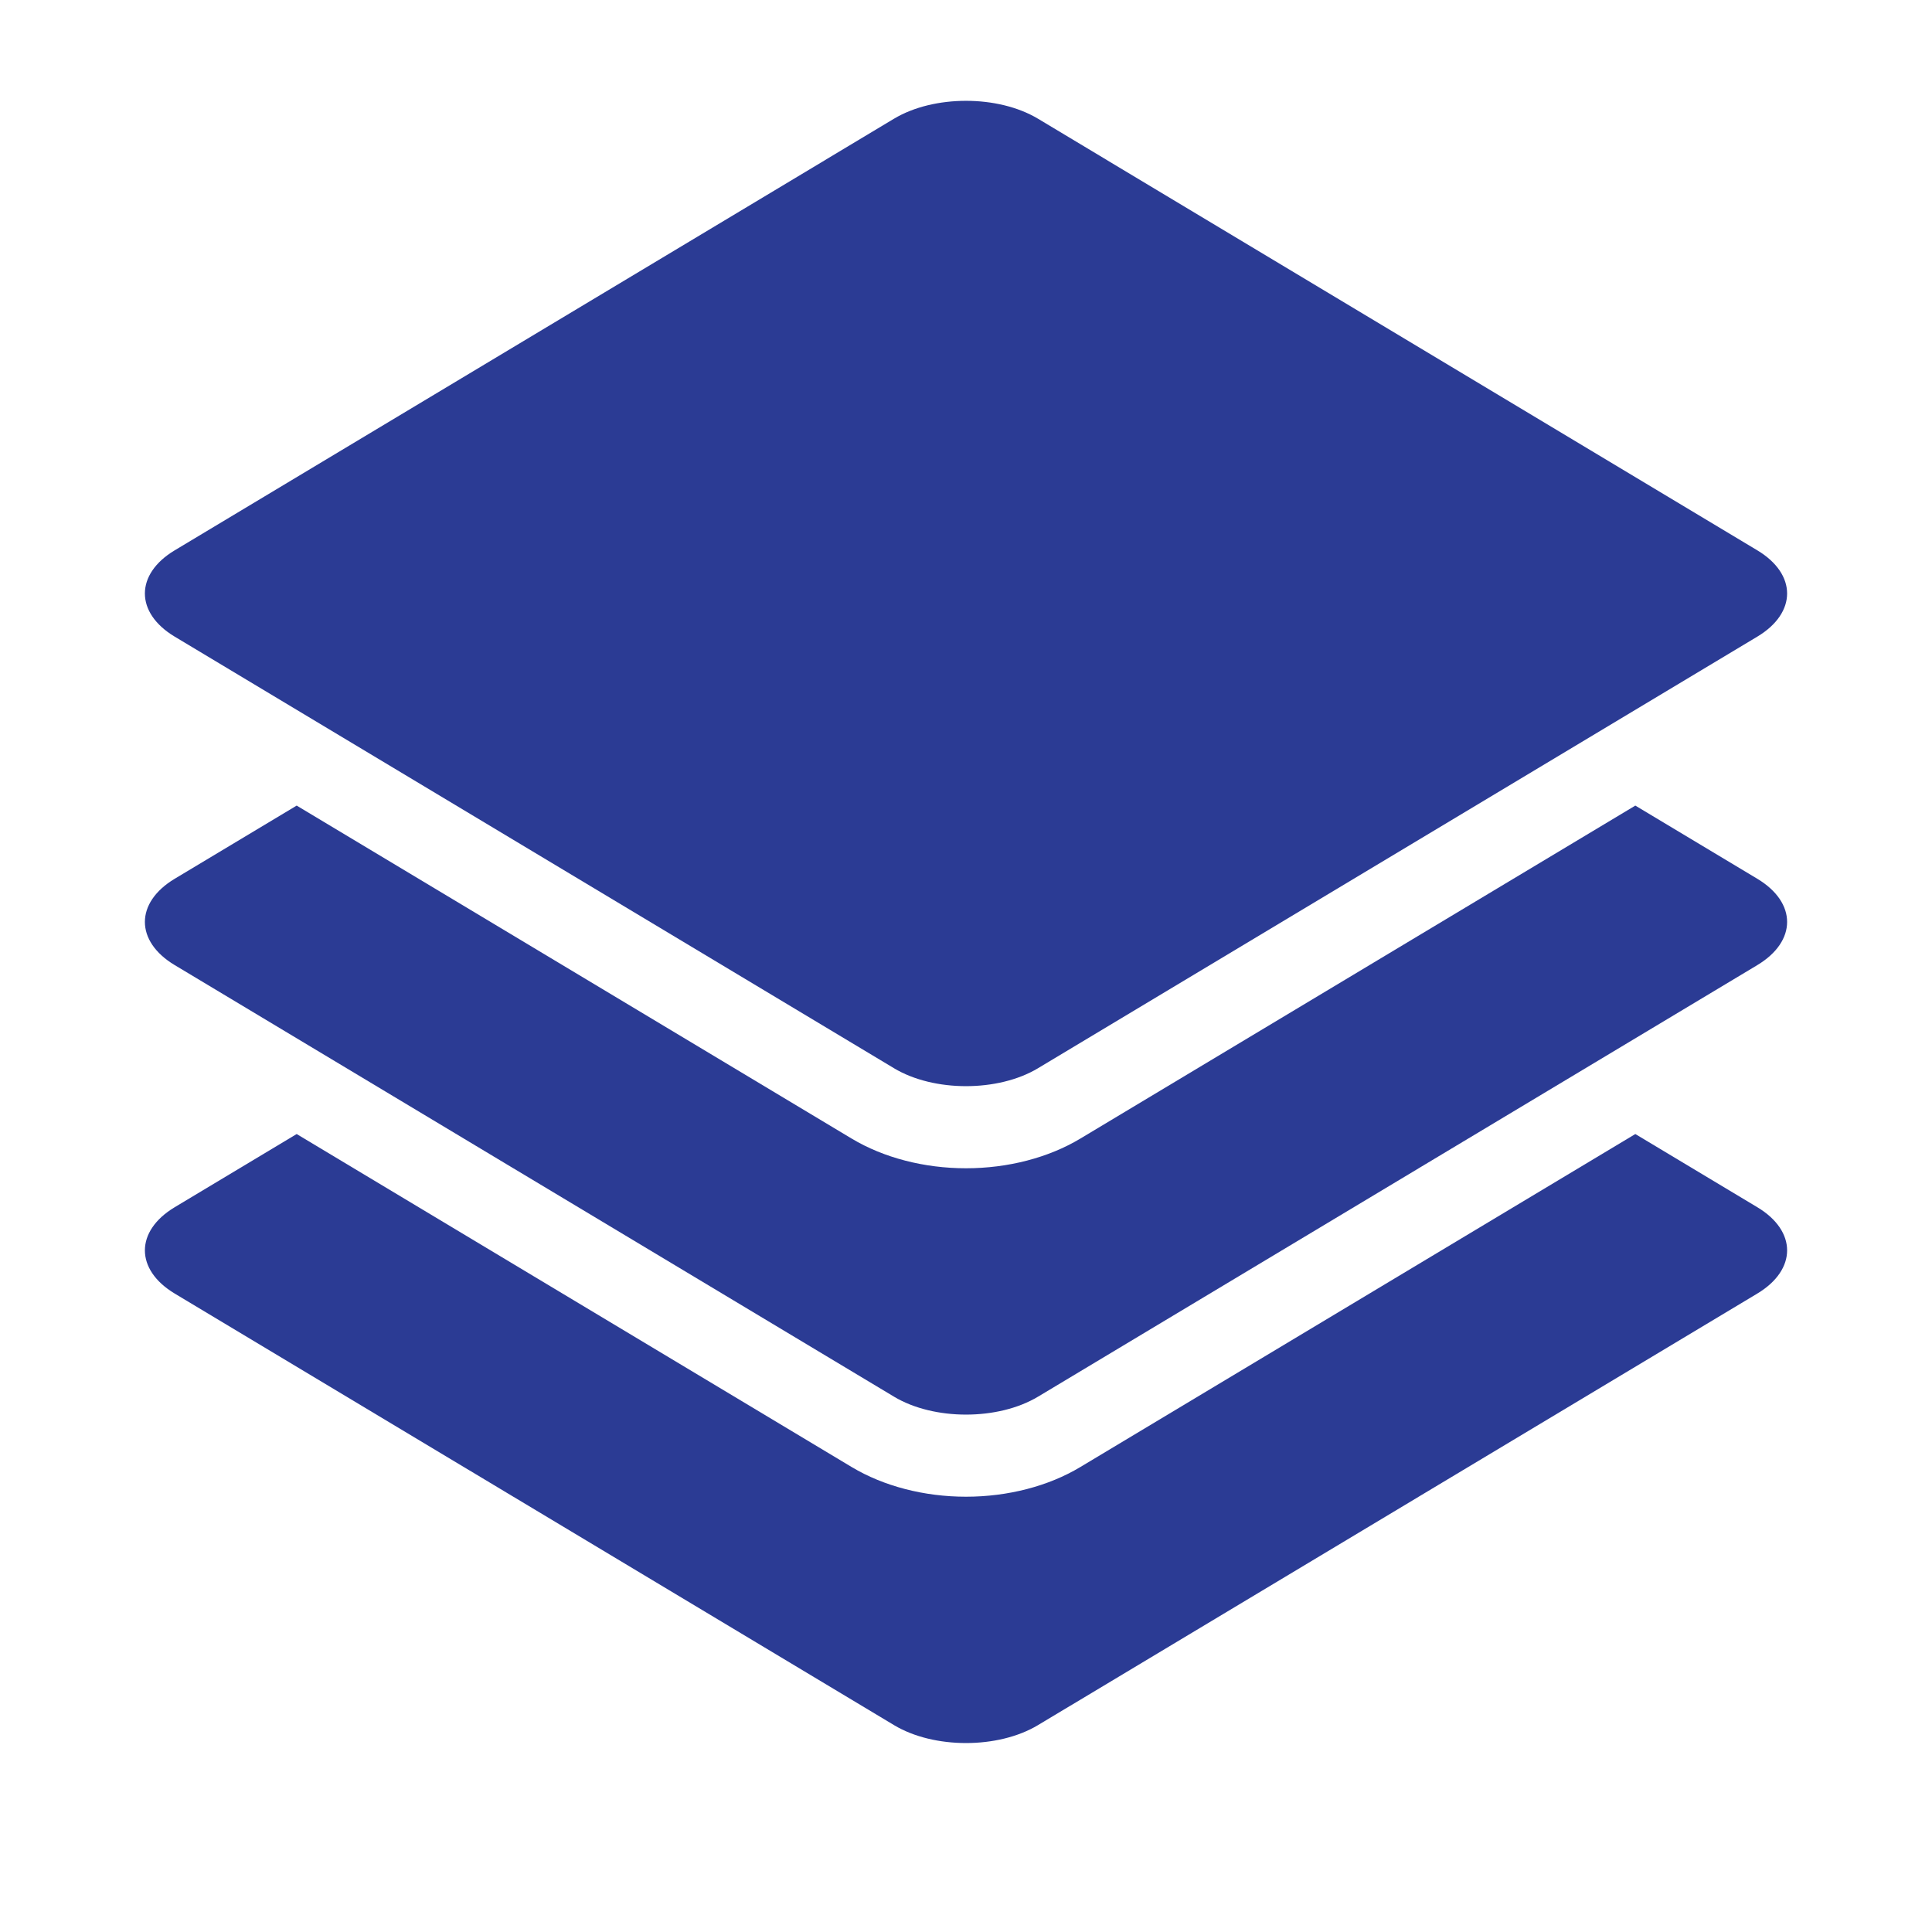 <svg xmlns="http://www.w3.org/2000/svg" class="svg-icon" style="width: 1em; height: 1em;vertical-align: middle;fill: currentColor;overflow: hidden;" viewBox="0 0 1024 1024"><path d="M931.395 639.841l-64.645-38.779-294.231 176.543c-16.829 10.097-38.333 15.683-60.518 15.683s-43.648-5.591-60.518-15.683l-294.231-176.543-64.645 38.779c-21.079 12.646-21.079 33.132 0 45.773l381.271 228.756c10.542 6.313 24.31 9.482 38.124 9.482 13.809 0 27.587-3.164 38.124-9.482l381.271-228.756c21.079-12.646 21.079-33.132 0-45.773z" fill="#2B3B94"></path><path d="M931.395 465.756l-64.645-38.779-294.231 176.548c-16.829 10.092-38.333 15.683-60.518 15.683s-43.648-5.591-60.518-15.683L157.251 426.977l-64.645 38.779c-21.079 12.646-21.079 33.132 0 45.773l381.271 228.762c10.542 6.308 24.31 9.477 38.124 9.477 13.809 0 27.587-3.164 38.124-9.477l381.271-228.762c21.079-12.641 21.079-33.126 0-45.773z" fill="#2B3B94"></path><path d="M931.395 291.676l-381.271-228.772c-10.542-6.308-24.315-9.467-38.124-9.467-13.814 0-27.587 3.159-38.124 9.467L92.605 291.676c-21.079 12.641-21.079 33.126 0 45.763l381.271 228.772c10.542 6.308 24.31 9.477 38.124 9.477 13.809 0 27.587-3.164 38.124-9.477l381.271-228.772c21.079-12.636 21.079-33.116 0-45.763z" fill="#2B3B94"></path></svg>